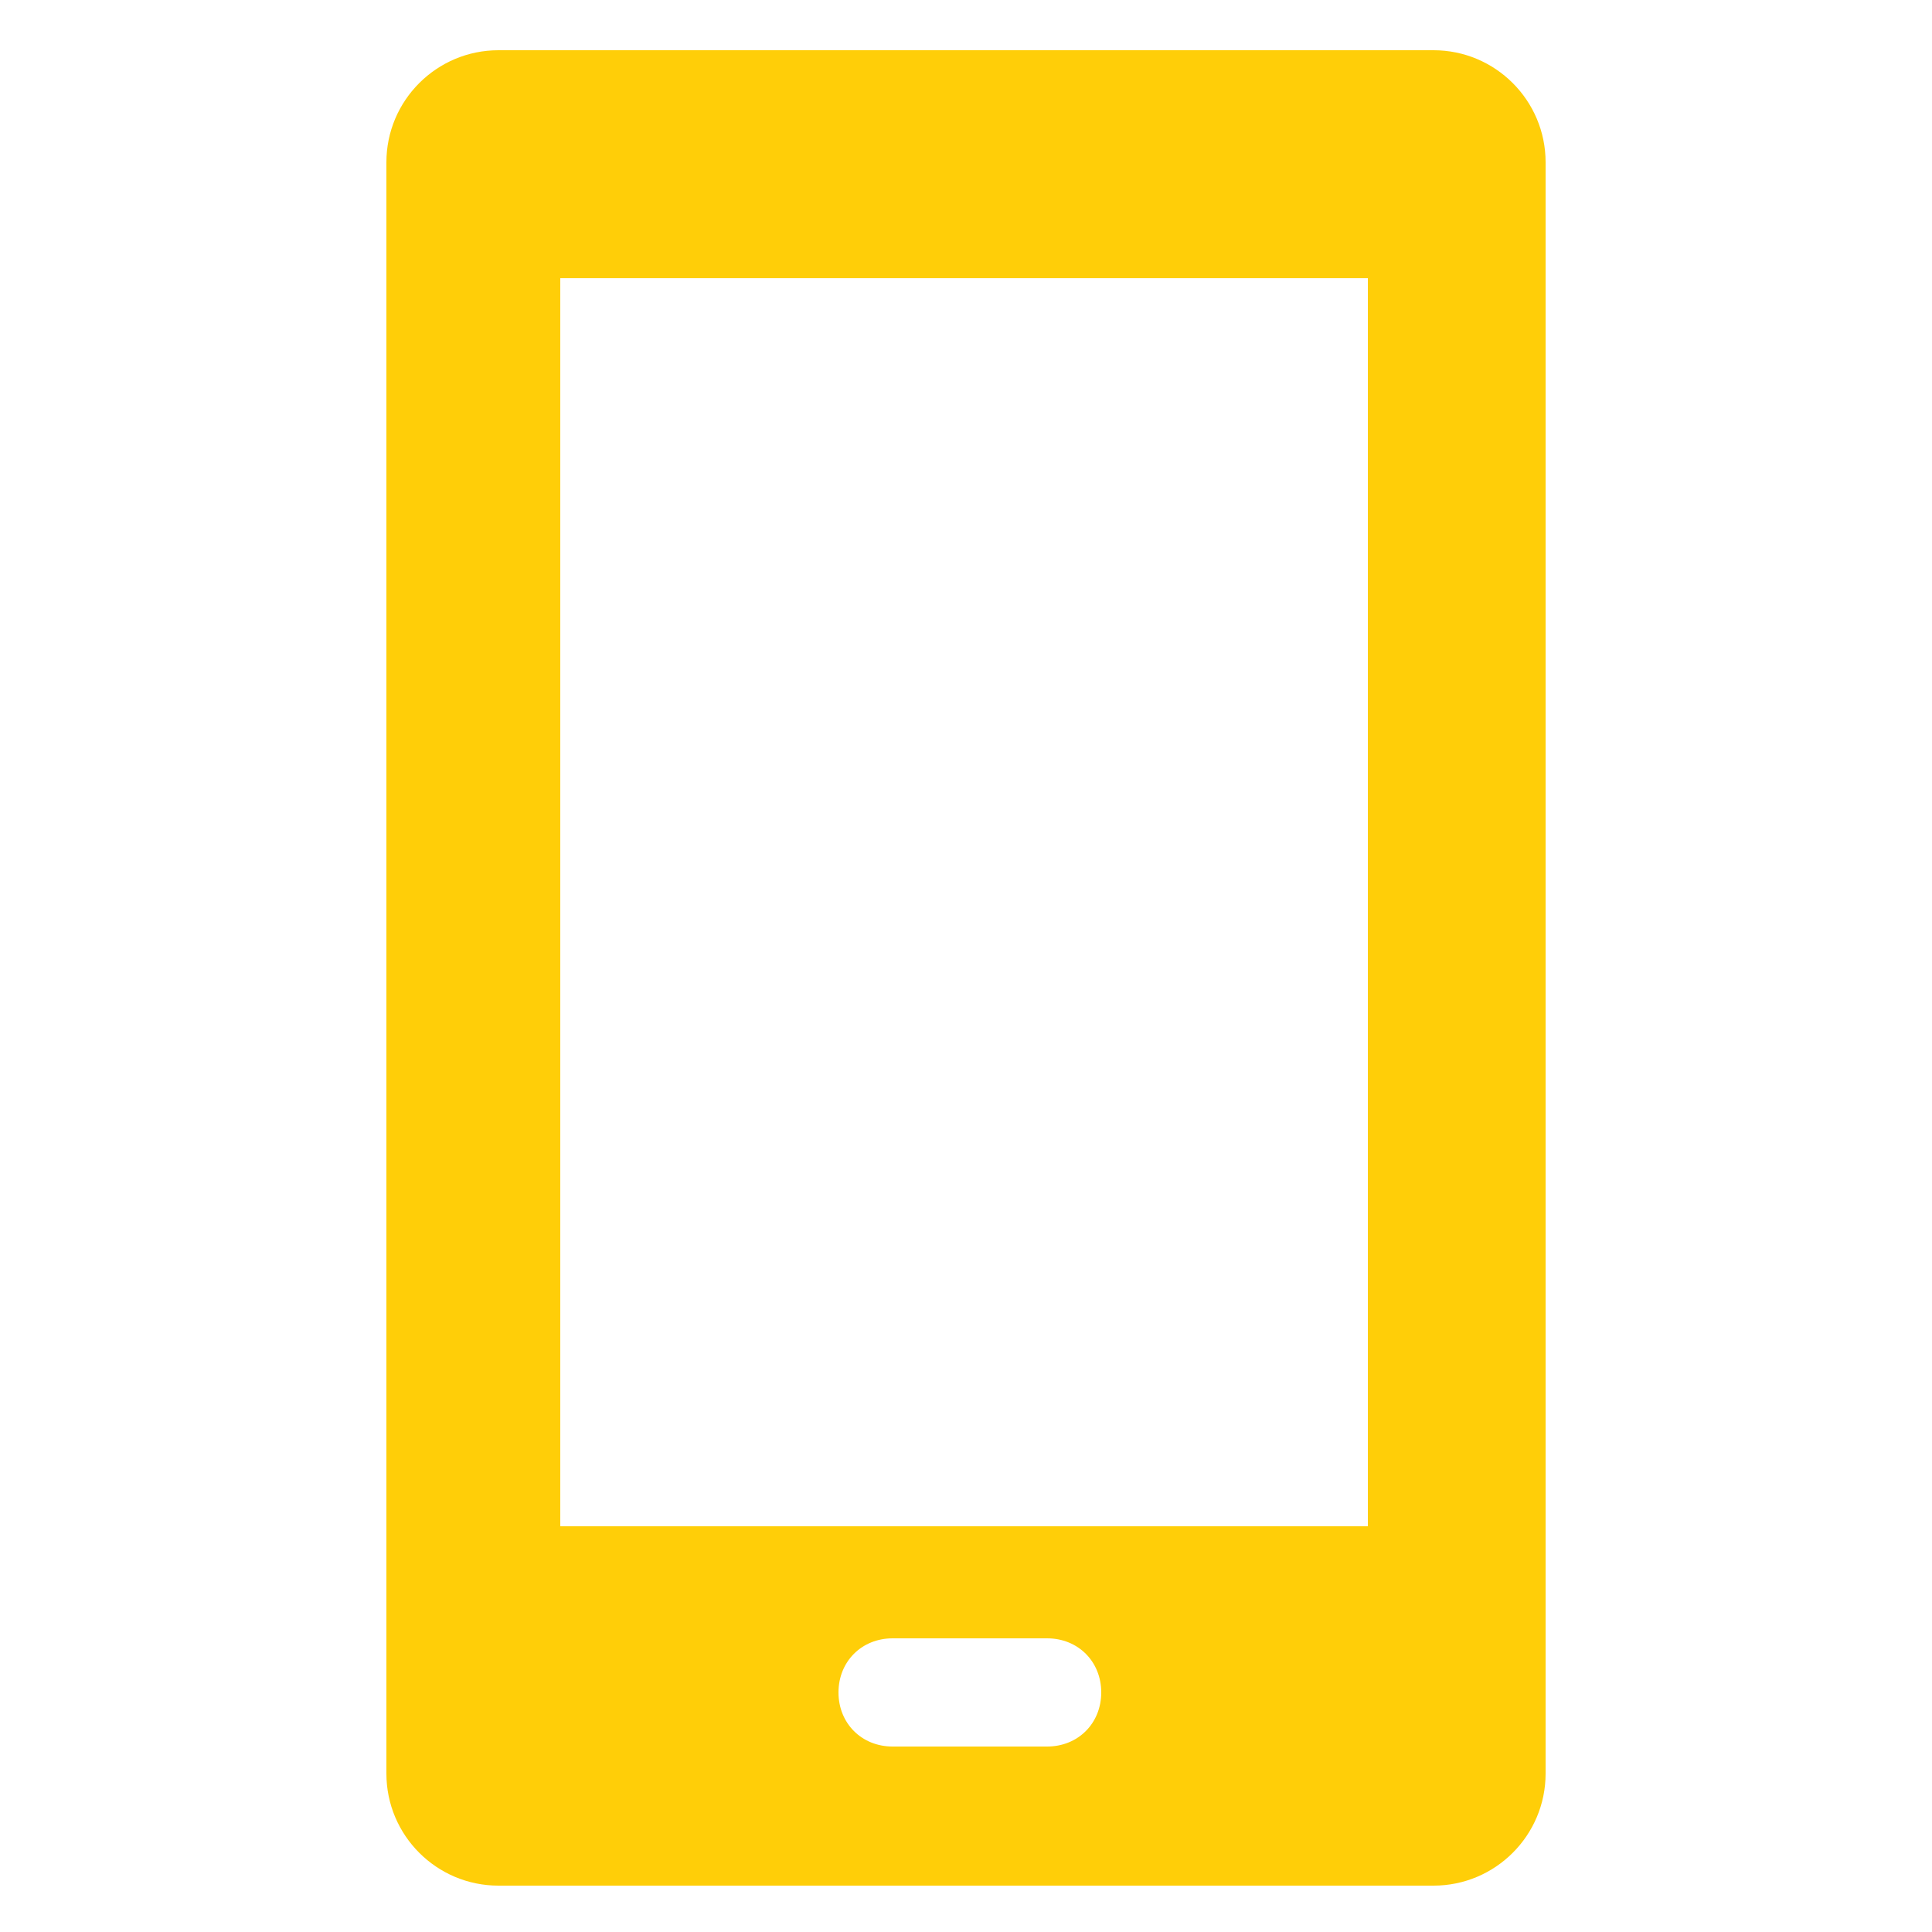 <?xml version="1.0" encoding="UTF-8"?>
<svg id="Layer_1" xmlns="http://www.w3.org/2000/svg" version="1.1" viewBox="0 0 50 50">
  <!-- Generator: Adobe Illustrator 30.0.0, SVG Export Plug-In . SVG Version: 2.1.1 Build 123)  -->
  <defs>
    <style>
      .st0 {
        fill: #ffce08;
      }
    </style>
  </defs>
  <path id="_x31_2" class="st0" d="M37.1,1.3H12.9c-1.6,0-2.9,1.3-2.9,2.9v41.7c0,1.6,1.3,2.9,2.9,2.9h24.2c1.6,0,2.9-1.3,2.9-2.9V4.2c0-1.6-1.3-2.9-2.9-2.9ZM21.7,43.8c0-.8.6-1.4,1.4-1.4h4c.8,0,1.4.6,1.4,1.4s-.6,1.4-1.4,1.4h-4c-.8,0-1.4-.6-1.4-1.4ZM35.4,39.5H14.5V7.2h20.9v32.4Z"/>
</svg>
